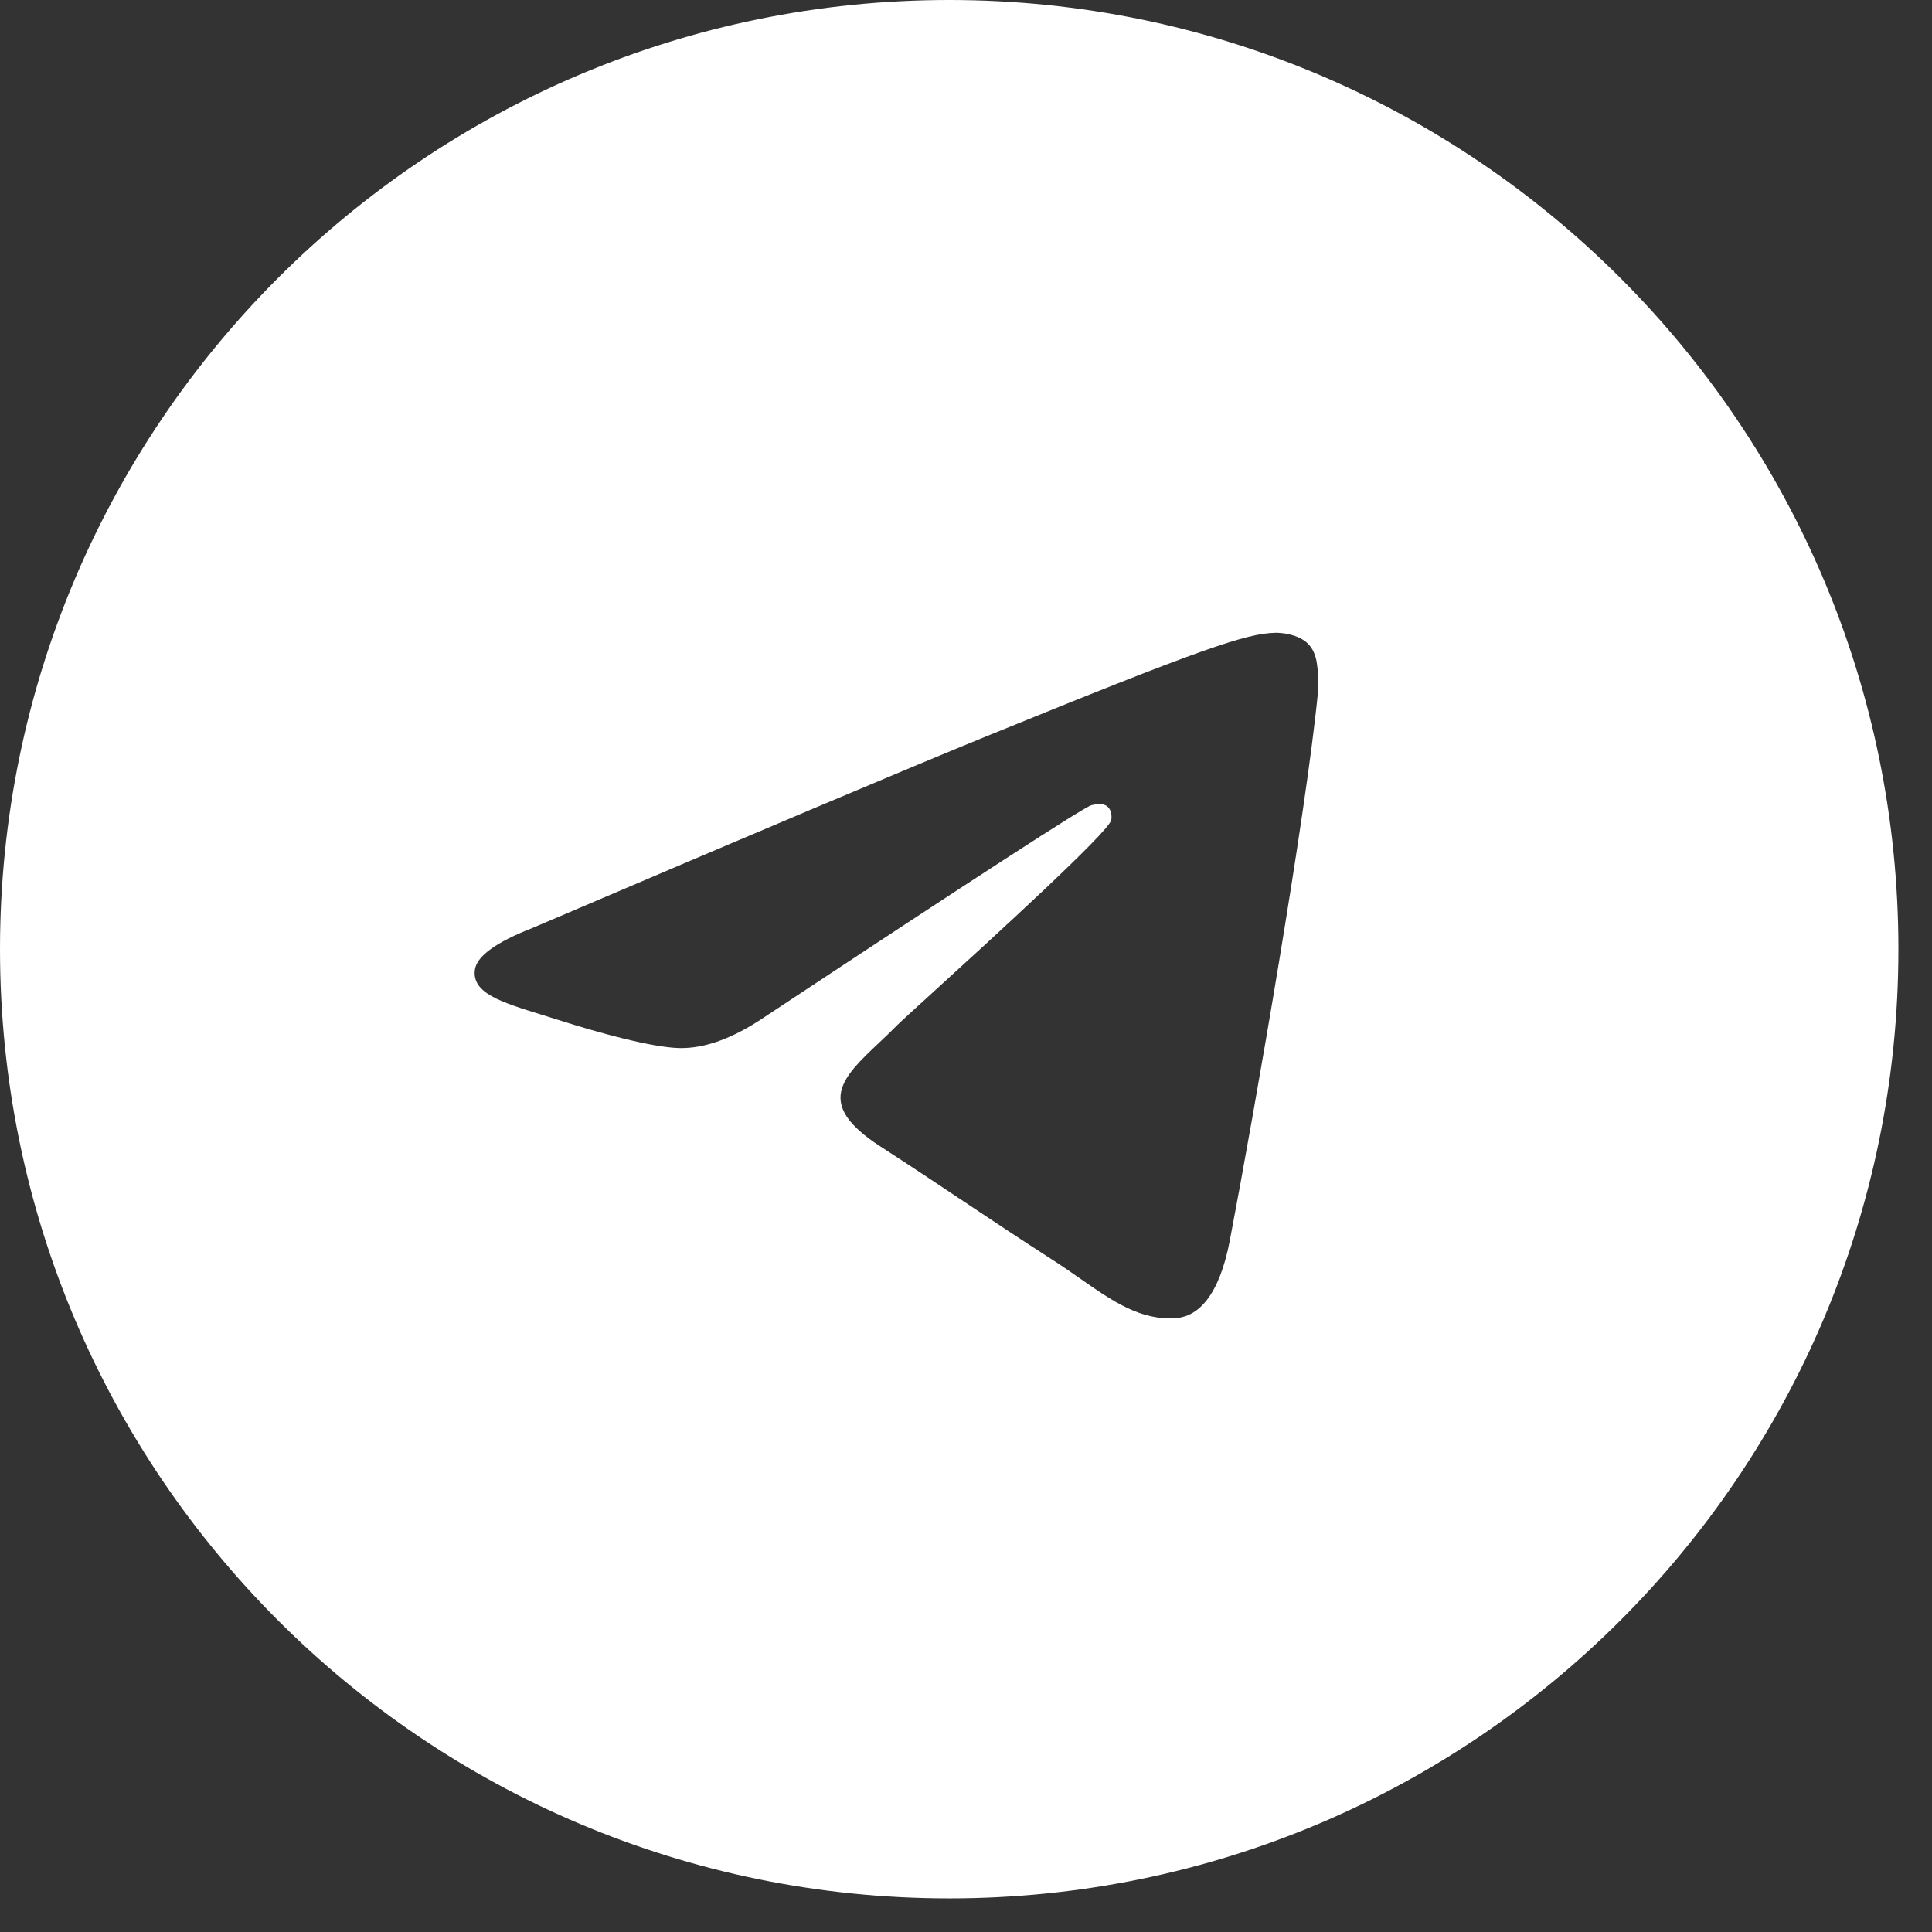 <?xml version="1.0" encoding="UTF-8"?> <svg xmlns="http://www.w3.org/2000/svg" width="46" height="46" viewBox="0 0 46 46" fill="none"><rect x="0" y="0" width="46" height="46" fill="#333333" stroke="none"/> <path fill-rule="evenodd" clip-rule="evenodd" d="M22.6 45.2C35.082 45.2 45.2 35.082 45.2 22.6C45.2 10.118 35.082 0 22.6 0C10.118 0 0 10.118 0 22.6C0 35.082 10.118 45.2 22.6 45.2ZM23.469 17.538C21.671 18.271 18.075 19.79 12.682 22.093C11.806 22.435 11.346 22.769 11.306 23.095C11.235 23.647 11.939 23.864 12.896 24.16C13.027 24.2 13.164 24.242 13.303 24.287C14.248 24.588 15.52 24.94 16.179 24.954C16.78 24.966 17.448 24.724 18.185 24.227C23.226 20.893 25.825 19.207 25.989 19.171C26.105 19.145 26.264 19.113 26.371 19.207C26.481 19.302 26.469 19.48 26.457 19.528C26.389 19.819 23.633 22.332 22.198 23.64C21.747 24.051 21.427 24.343 21.362 24.409C21.216 24.557 21.068 24.697 20.926 24.831C20.049 25.66 19.391 26.282 20.963 27.297C21.725 27.79 22.333 28.196 22.941 28.602C23.595 29.038 24.247 29.474 25.09 30.016C25.307 30.155 25.514 30.3 25.716 30.441C26.482 30.976 27.17 31.457 28.021 31.381C28.515 31.336 29.027 30.88 29.284 29.521C29.897 26.309 31.102 19.35 31.38 16.483C31.406 16.232 31.374 15.91 31.351 15.769C31.325 15.628 31.273 15.426 31.088 15.278C30.865 15.101 30.524 15.064 30.371 15.066C29.675 15.079 28.608 15.443 23.469 17.538Z" fill="white"></path> </svg> 